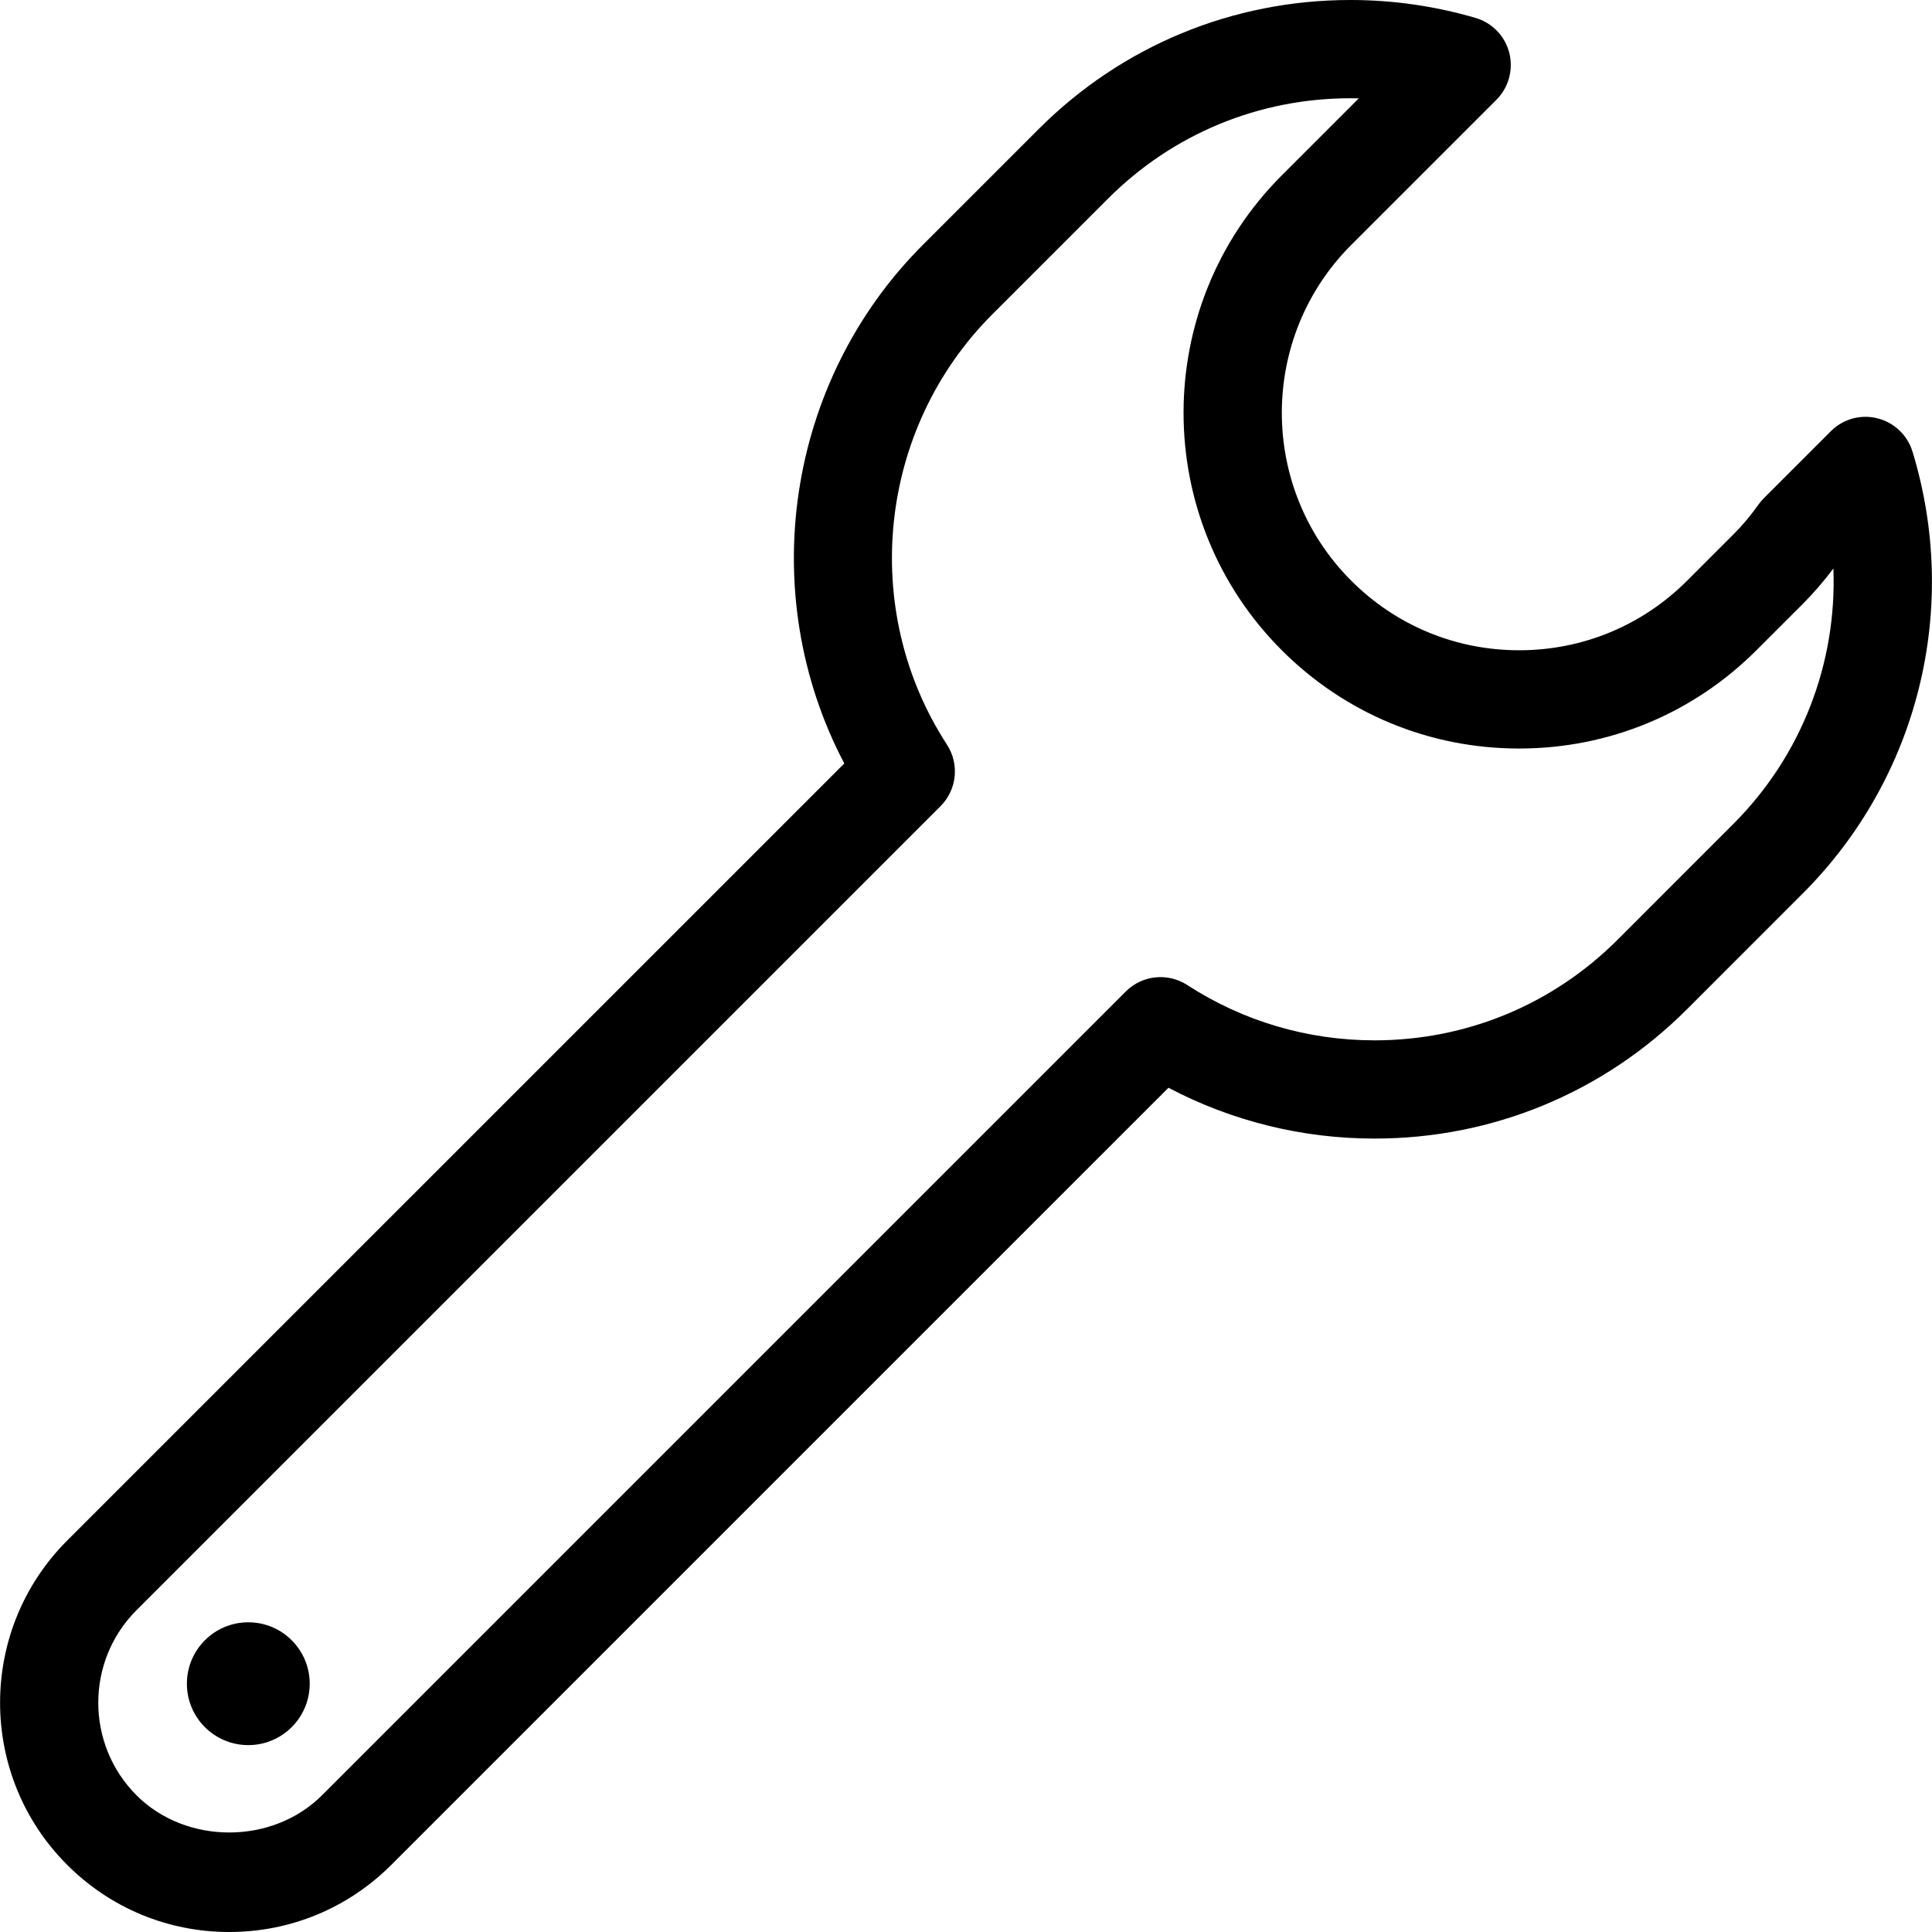 <?xml version="1.0" encoding="iso-8859-1"?>
<!-- Generator: Adobe Illustrator 16.0.0, SVG Export Plug-In . SVG Version: 6.00 Build 0)  -->
<!DOCTYPE svg PUBLIC "-//W3C//DTD SVG 1.1//EN" "http://www.w3.org/Graphics/SVG/1.1/DTD/svg11.dtd">
<svg version="1.1" id="Capa_1" xmlns="http://www.w3.org/2000/svg" xmlns:xlink="http://www.w3.org/1999/xlink" x="0px" y="0px"
	 width="58.988px" height="58.988px" viewBox="0 0 58.988 58.988" style="enable-background:new 0 0 58.988 58.988;"
	 xml:space="preserve">
<g>
	<g>
		<path d="M58.393,13.79c-0.153-0.504-0.561-0.891-1.071-1.018c-0.511-0.13-1.052,0.022-1.424,0.395l-2.042,2.042
			c-0.06,0.059-0.112,0.123-0.162,0.19c-0.243,0.344-0.495,0.645-0.77,0.918l-1.414,1.414c-1.369,1.369-3.189,2.123-5.127,2.123
			c-1.937,0-3.757-0.754-5.126-2.123c-2.827-2.827-2.827-7.427,0-10.254l4.431-4.43c0.374-0.374,0.523-0.919,0.394-1.432
			c-0.131-0.514-0.523-0.92-1.031-1.068C43.81,0.184,42.526,0,41.233,0c-3.599,0-6.979,1.399-9.521,3.941l-3.535,3.535
			c-4.188,4.188-5.115,10.671-2.399,15.834L2.049,47.038c-2.729,2.729-2.729,7.171,0.001,9.899c1.321,1.322,3.079,2.051,4.949,2.051
			s3.628-0.729,4.95-2.051l23.727-23.726c1.932,1.019,4.084,1.552,6.293,1.552l0,0c3.604,0,6.992-1.403,9.541-3.951l3.535-3.536
			C58.571,23.749,59.854,18.581,58.393,13.79z M52.924,25.155l-3.535,3.536c-1.981,1.981-4.617,3.073-7.42,3.073
			c-2.041,0-4.018-0.584-5.718-1.688c-0.595-0.387-1.378-0.304-1.878,0.196L9.828,54.817c-1.513,1.51-4.146,1.51-5.657,0
			c-1.561-1.561-1.561-4.099,0-5.658l24.545-24.545c0.501-0.501,0.583-1.284,0.197-1.878c-2.684-4.127-2.102-9.652,1.384-13.138
			l3.535-3.535C35.807,4.088,38.436,3,41.231,3c0.086,0,0.17,0.001,0.256,0.003l-2.353,2.353c-3.997,3.996-3.997,10.499,0,14.496
			c1.936,1.936,4.51,3.002,7.247,3.002c2.738,0,5.312-1.066,7.248-3.002l1.416-1.415c0.327-0.328,0.64-0.69,0.932-1.08
			C56.088,20.235,55.013,23.066,52.924,25.155z"/>
		<circle cx="7.581" cy="51.407" r="1.875"/>
	</g>
</g>
<g>
</g>
<g>
</g>
<g>
</g>
<g>
</g>
<g>
</g>
<g>
</g>
<g>
</g>
<g>
</g>
<g>
</g>
<g>
</g>
<g>
</g>
<g>
</g>
<g>
</g>
<g>
</g>
<g>
</g>
</svg>
